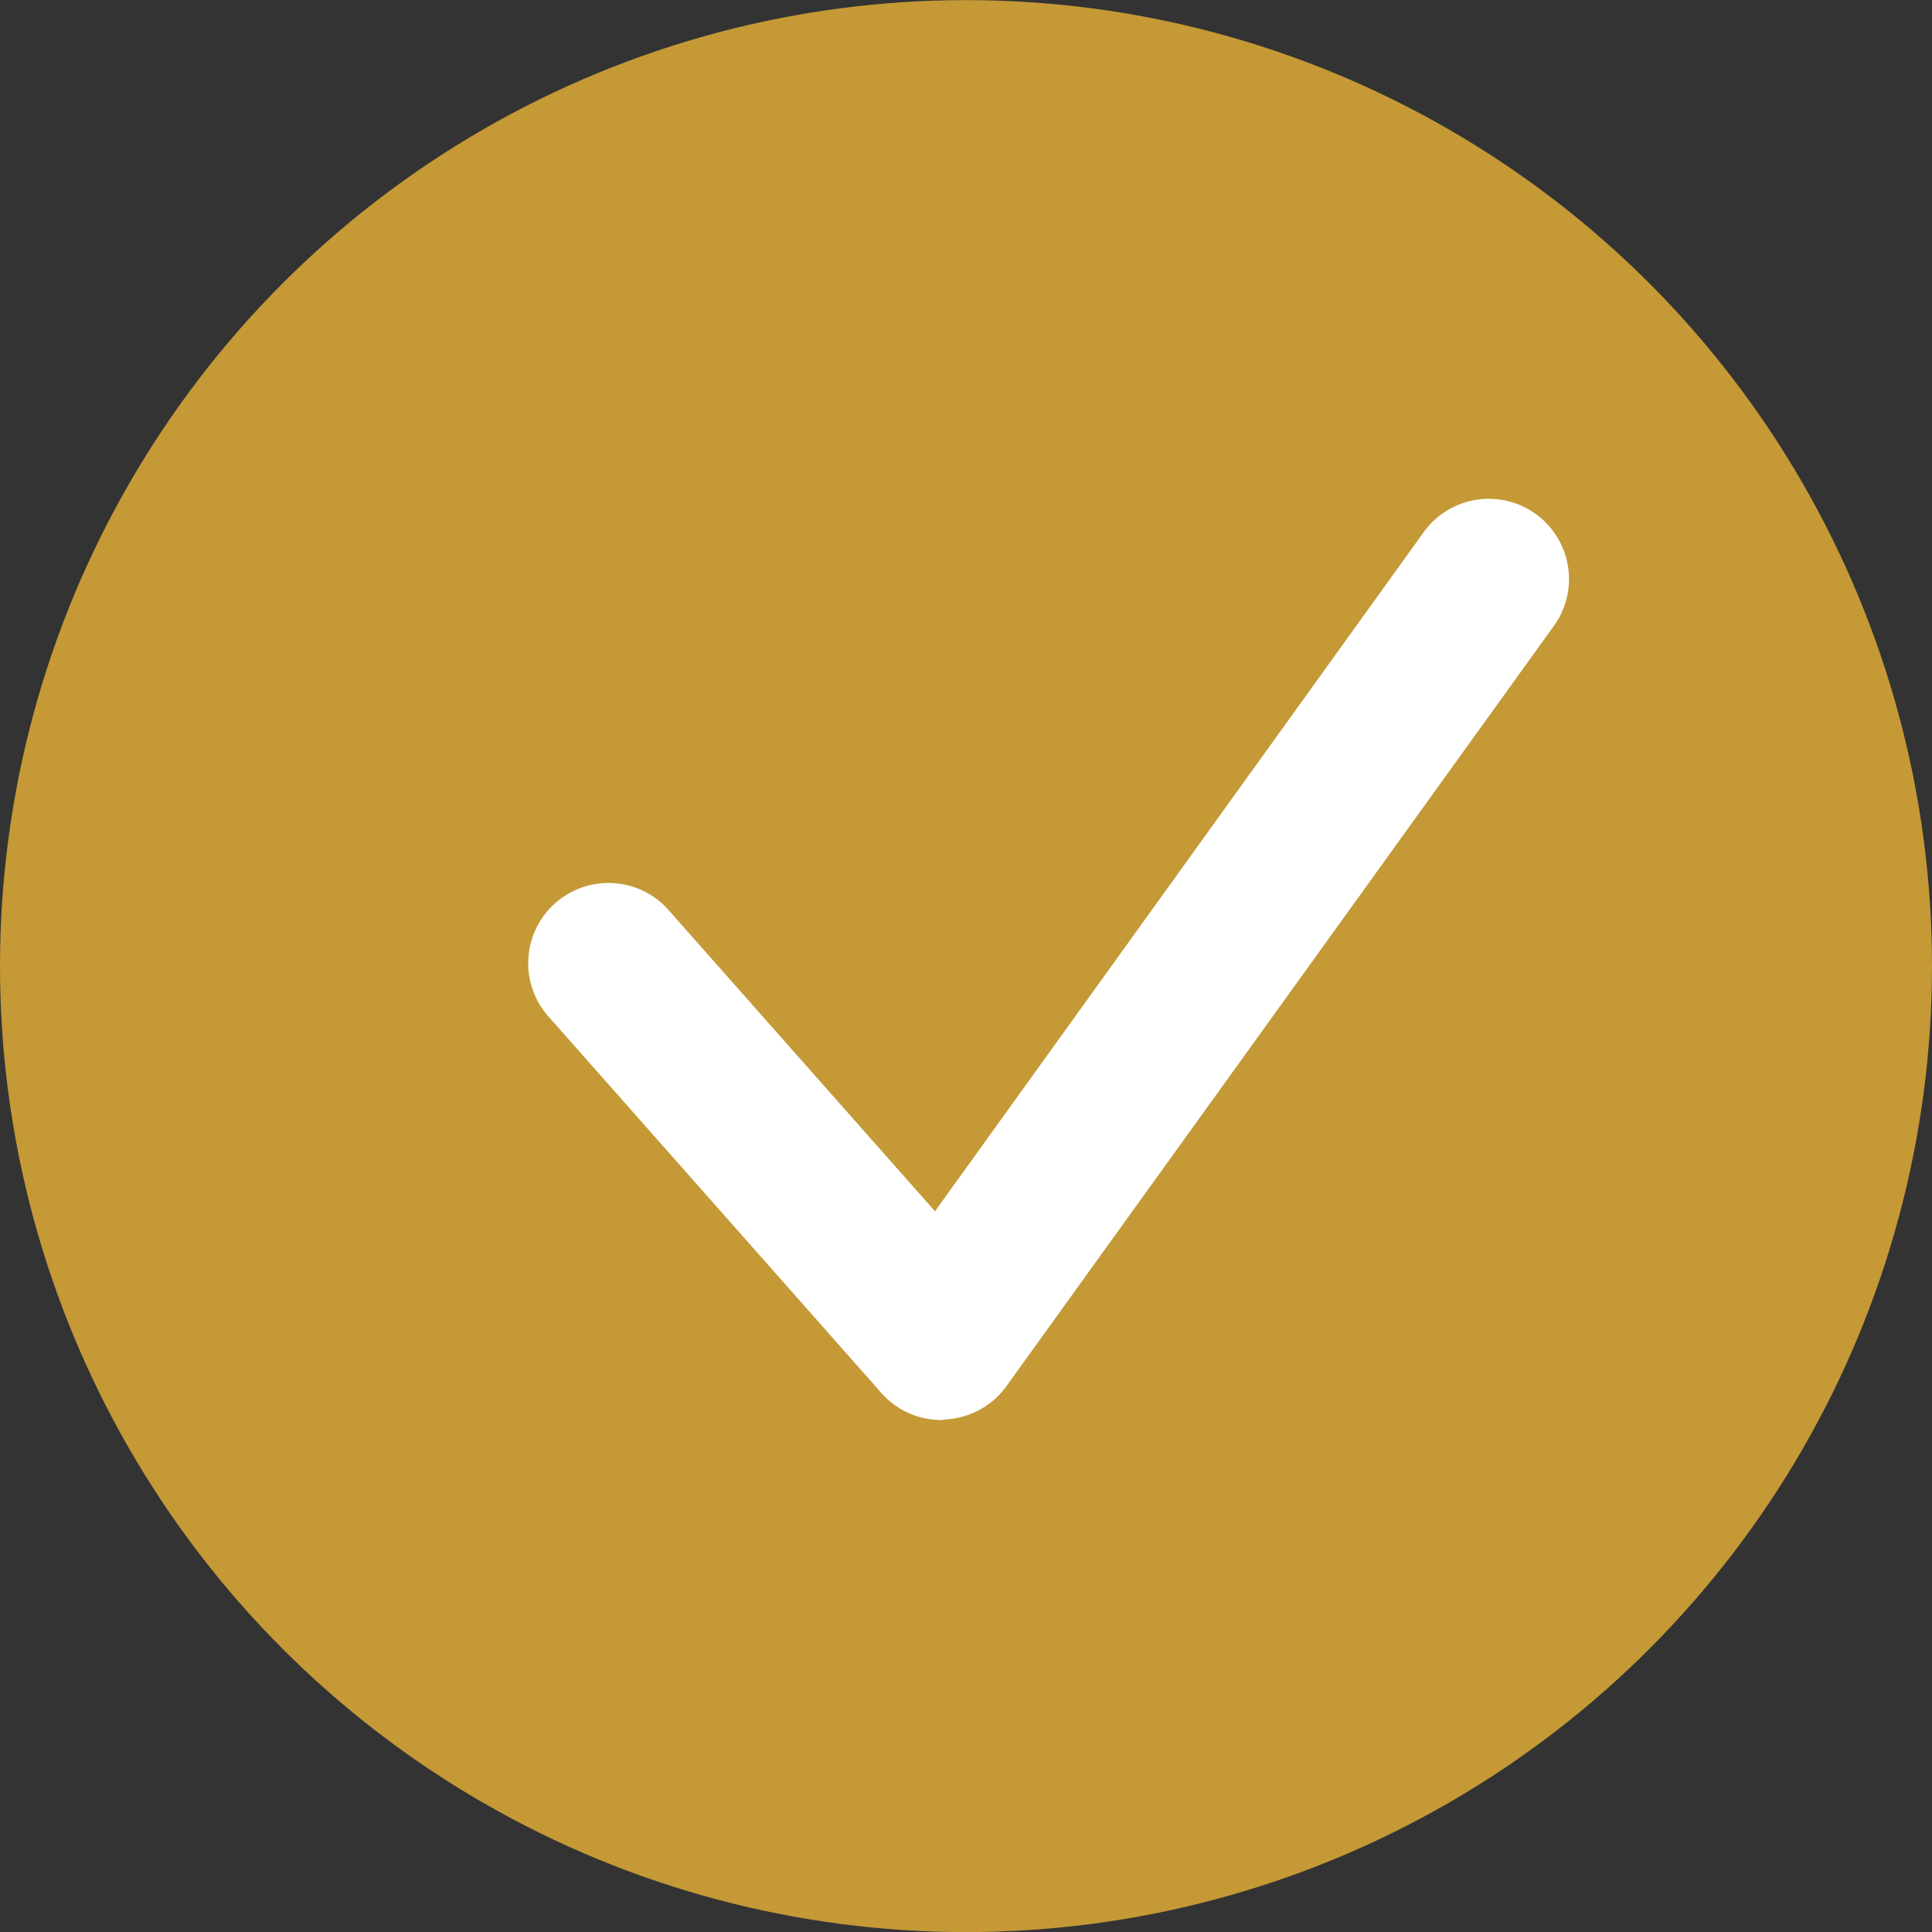 <svg xmlns="http://www.w3.org/2000/svg" width="20" height="20" viewBox="0 0 20 20"><rect x="0" y="0" width="20" height="20" fill="#333333" stroke="none"/><g transform="translate(-603.845 -550.448)"><circle cx="10" cy="10" r="10" transform="translate(603.845 550.449)" fill="#C49936"/><path d="M611.406,563.091a.826.826,0,0,1-.621-.281l-3.431-3.88a.831.831,0,1,1,1.245-1.1l2.742,3.1L616.4,553.9a.83.83,0,1,1,1.348.97l-5.668,7.871a.83.83,0,0,1-.633.344Z" transform="translate(2.183 2.057)" fill="#fff"/></g></svg>